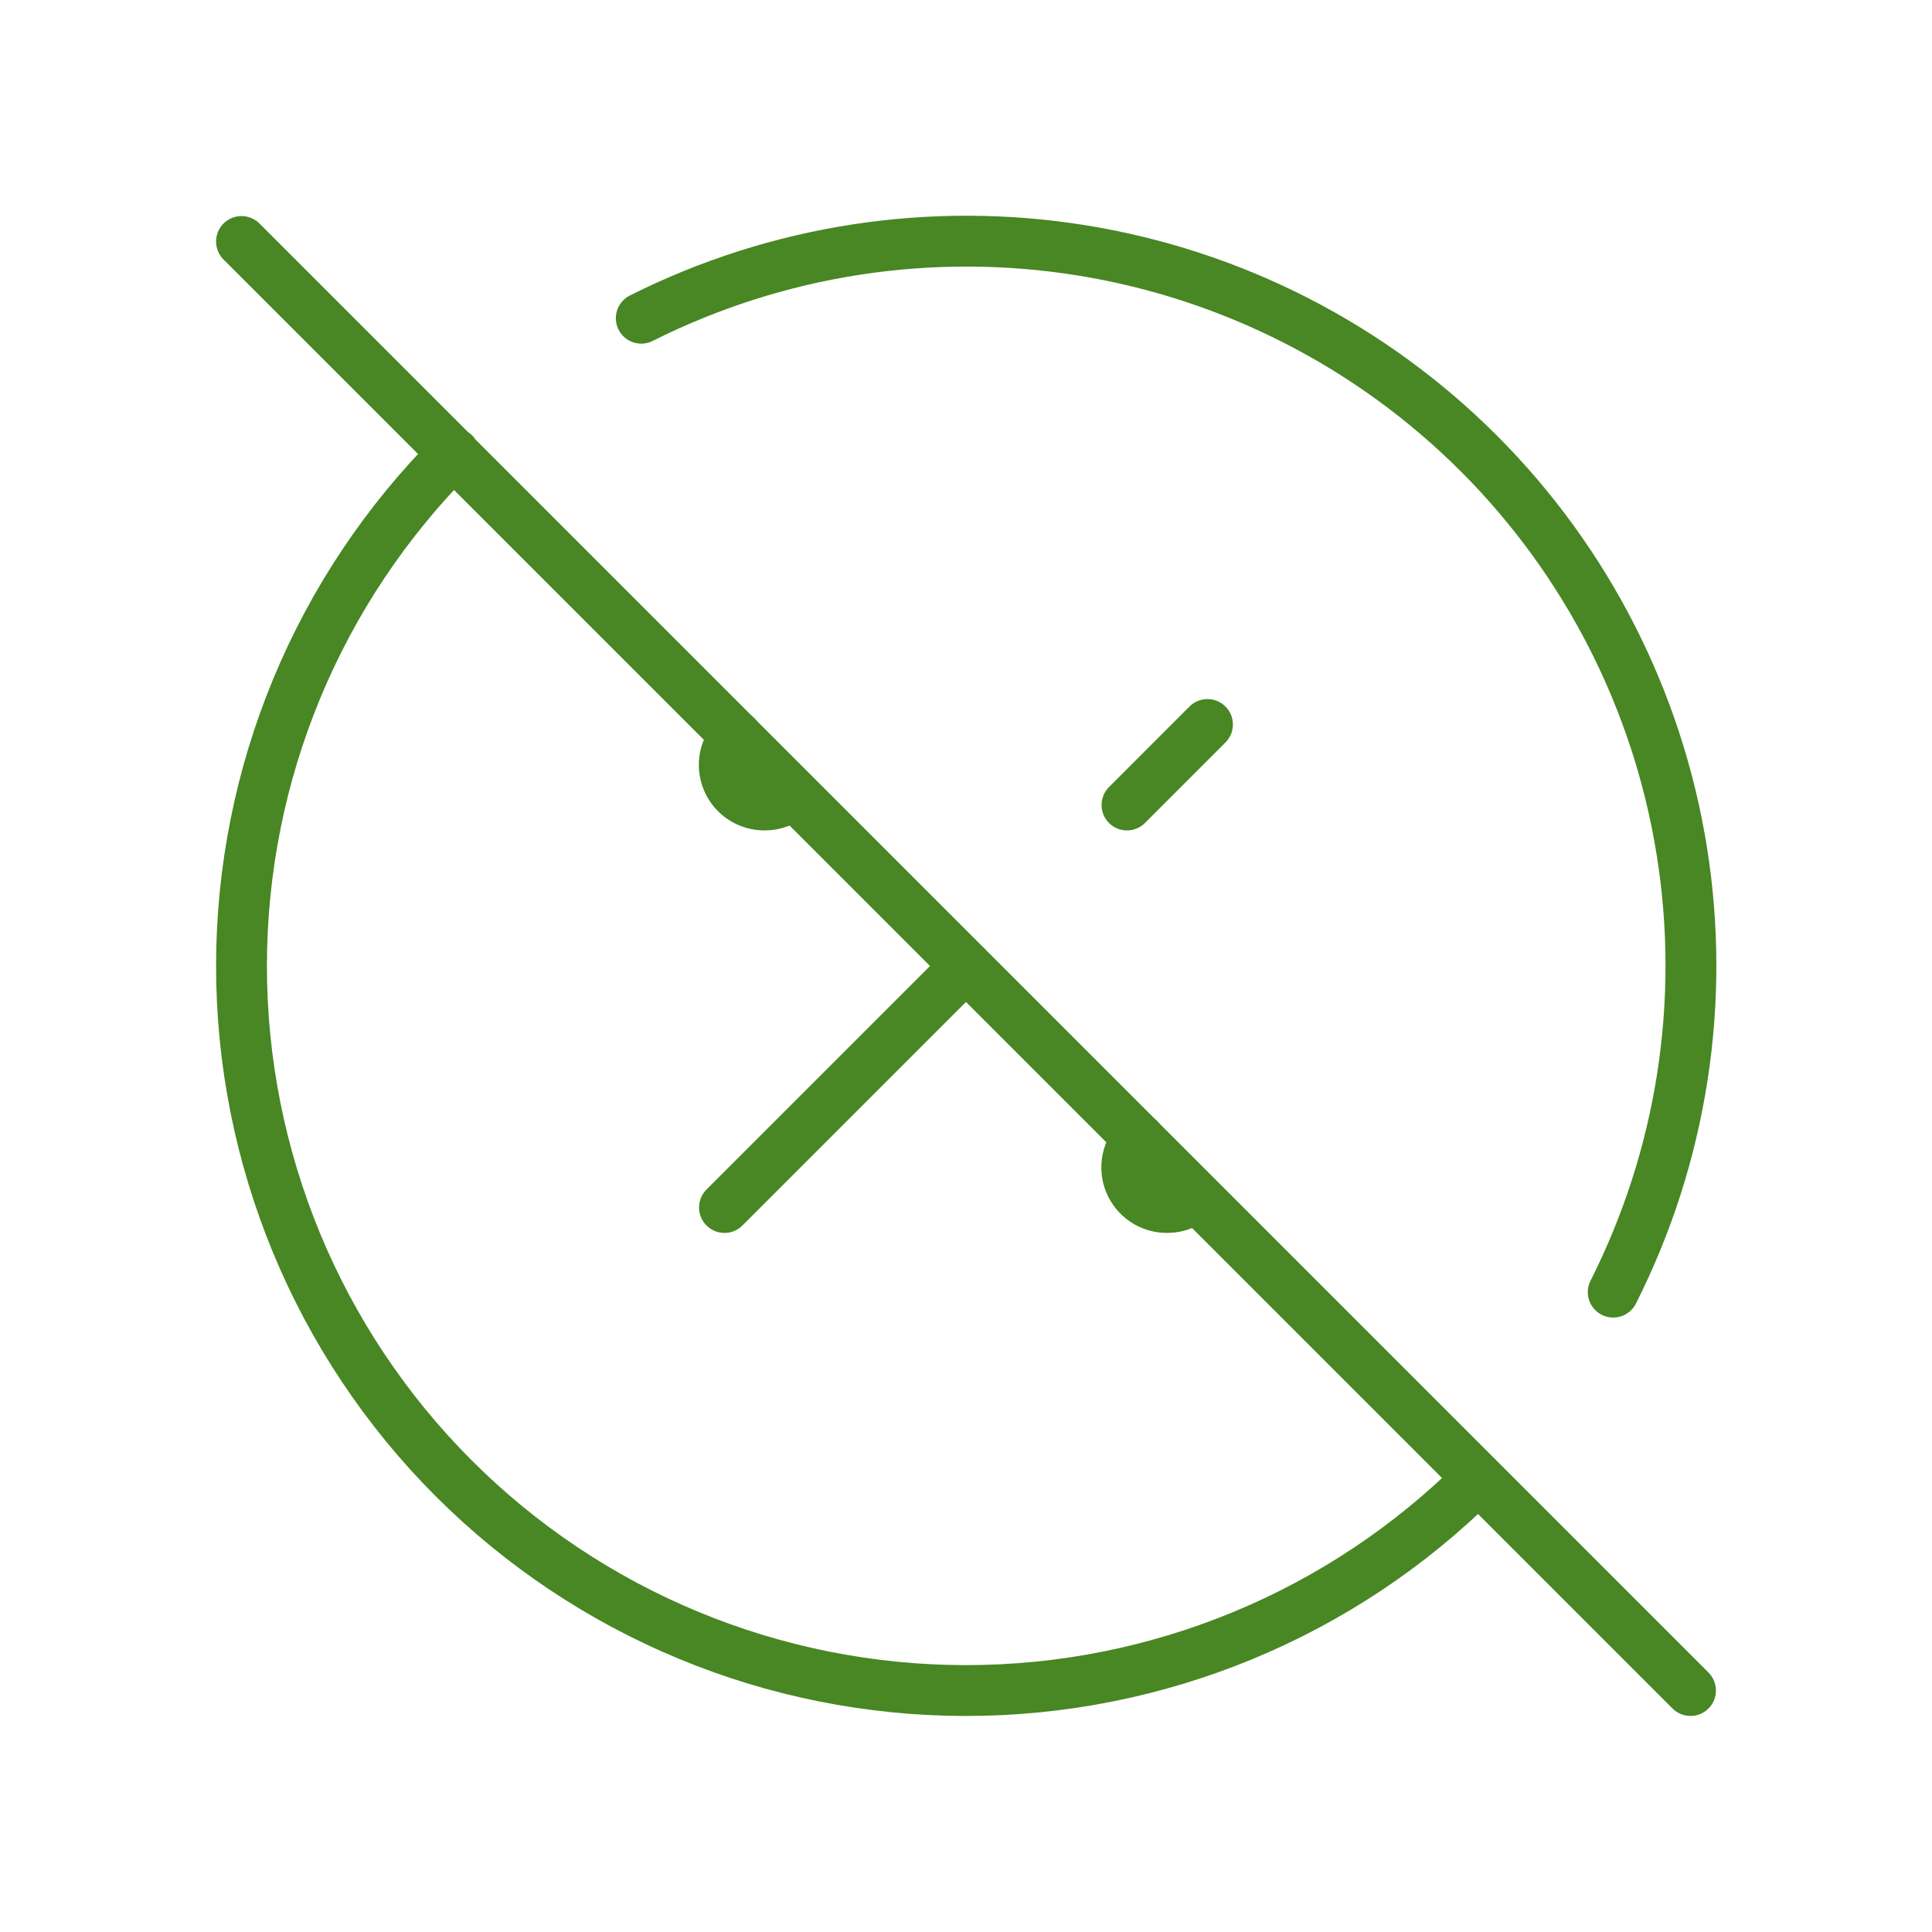 <svg width="76" height="76" viewBox="0 0 76 76" fill="none" xmlns="http://www.w3.org/2000/svg">
<path d="M28.499 47.5L37.999 38M44.333 31.667L47.499 28.5M28.968 28.959C28.742 29.179 28.587 29.461 28.523 29.77C28.459 30.078 28.489 30.399 28.609 30.69C28.729 30.981 28.933 31.23 29.196 31.404C29.459 31.578 29.767 31.67 30.082 31.667C30.497 31.668 30.894 31.506 31.191 31.217M44.801 44.792C44.575 45.012 44.42 45.294 44.356 45.603C44.292 45.911 44.322 46.232 44.442 46.523C44.562 46.815 44.767 47.063 45.029 47.238C45.292 47.412 45.601 47.503 45.916 47.5C46.33 47.501 46.728 47.339 47.024 47.05" stroke="#488723" stroke-width="2" stroke-linecap="round" stroke-linejoin="round"/>
<path d="M17.863 17.832C12.514 23.173 9.506 30.42 9.5 37.979C9.495 45.538 12.492 52.79 17.833 58.139C23.174 63.488 30.421 66.496 37.98 66.502C45.539 66.507 52.791 63.51 58.14 58.169M63.46 50.829C66.162 45.477 67.106 39.409 66.16 33.489C65.214 27.568 62.425 22.097 58.19 17.854C53.955 13.61 48.489 10.81 42.571 9.852C36.653 8.895 30.583 9.827 25.226 12.518M9.5 9.5L66.5 66.501" stroke="#488723" stroke-width="2" stroke-linecap="round" stroke-linejoin="round"/>
</svg>
